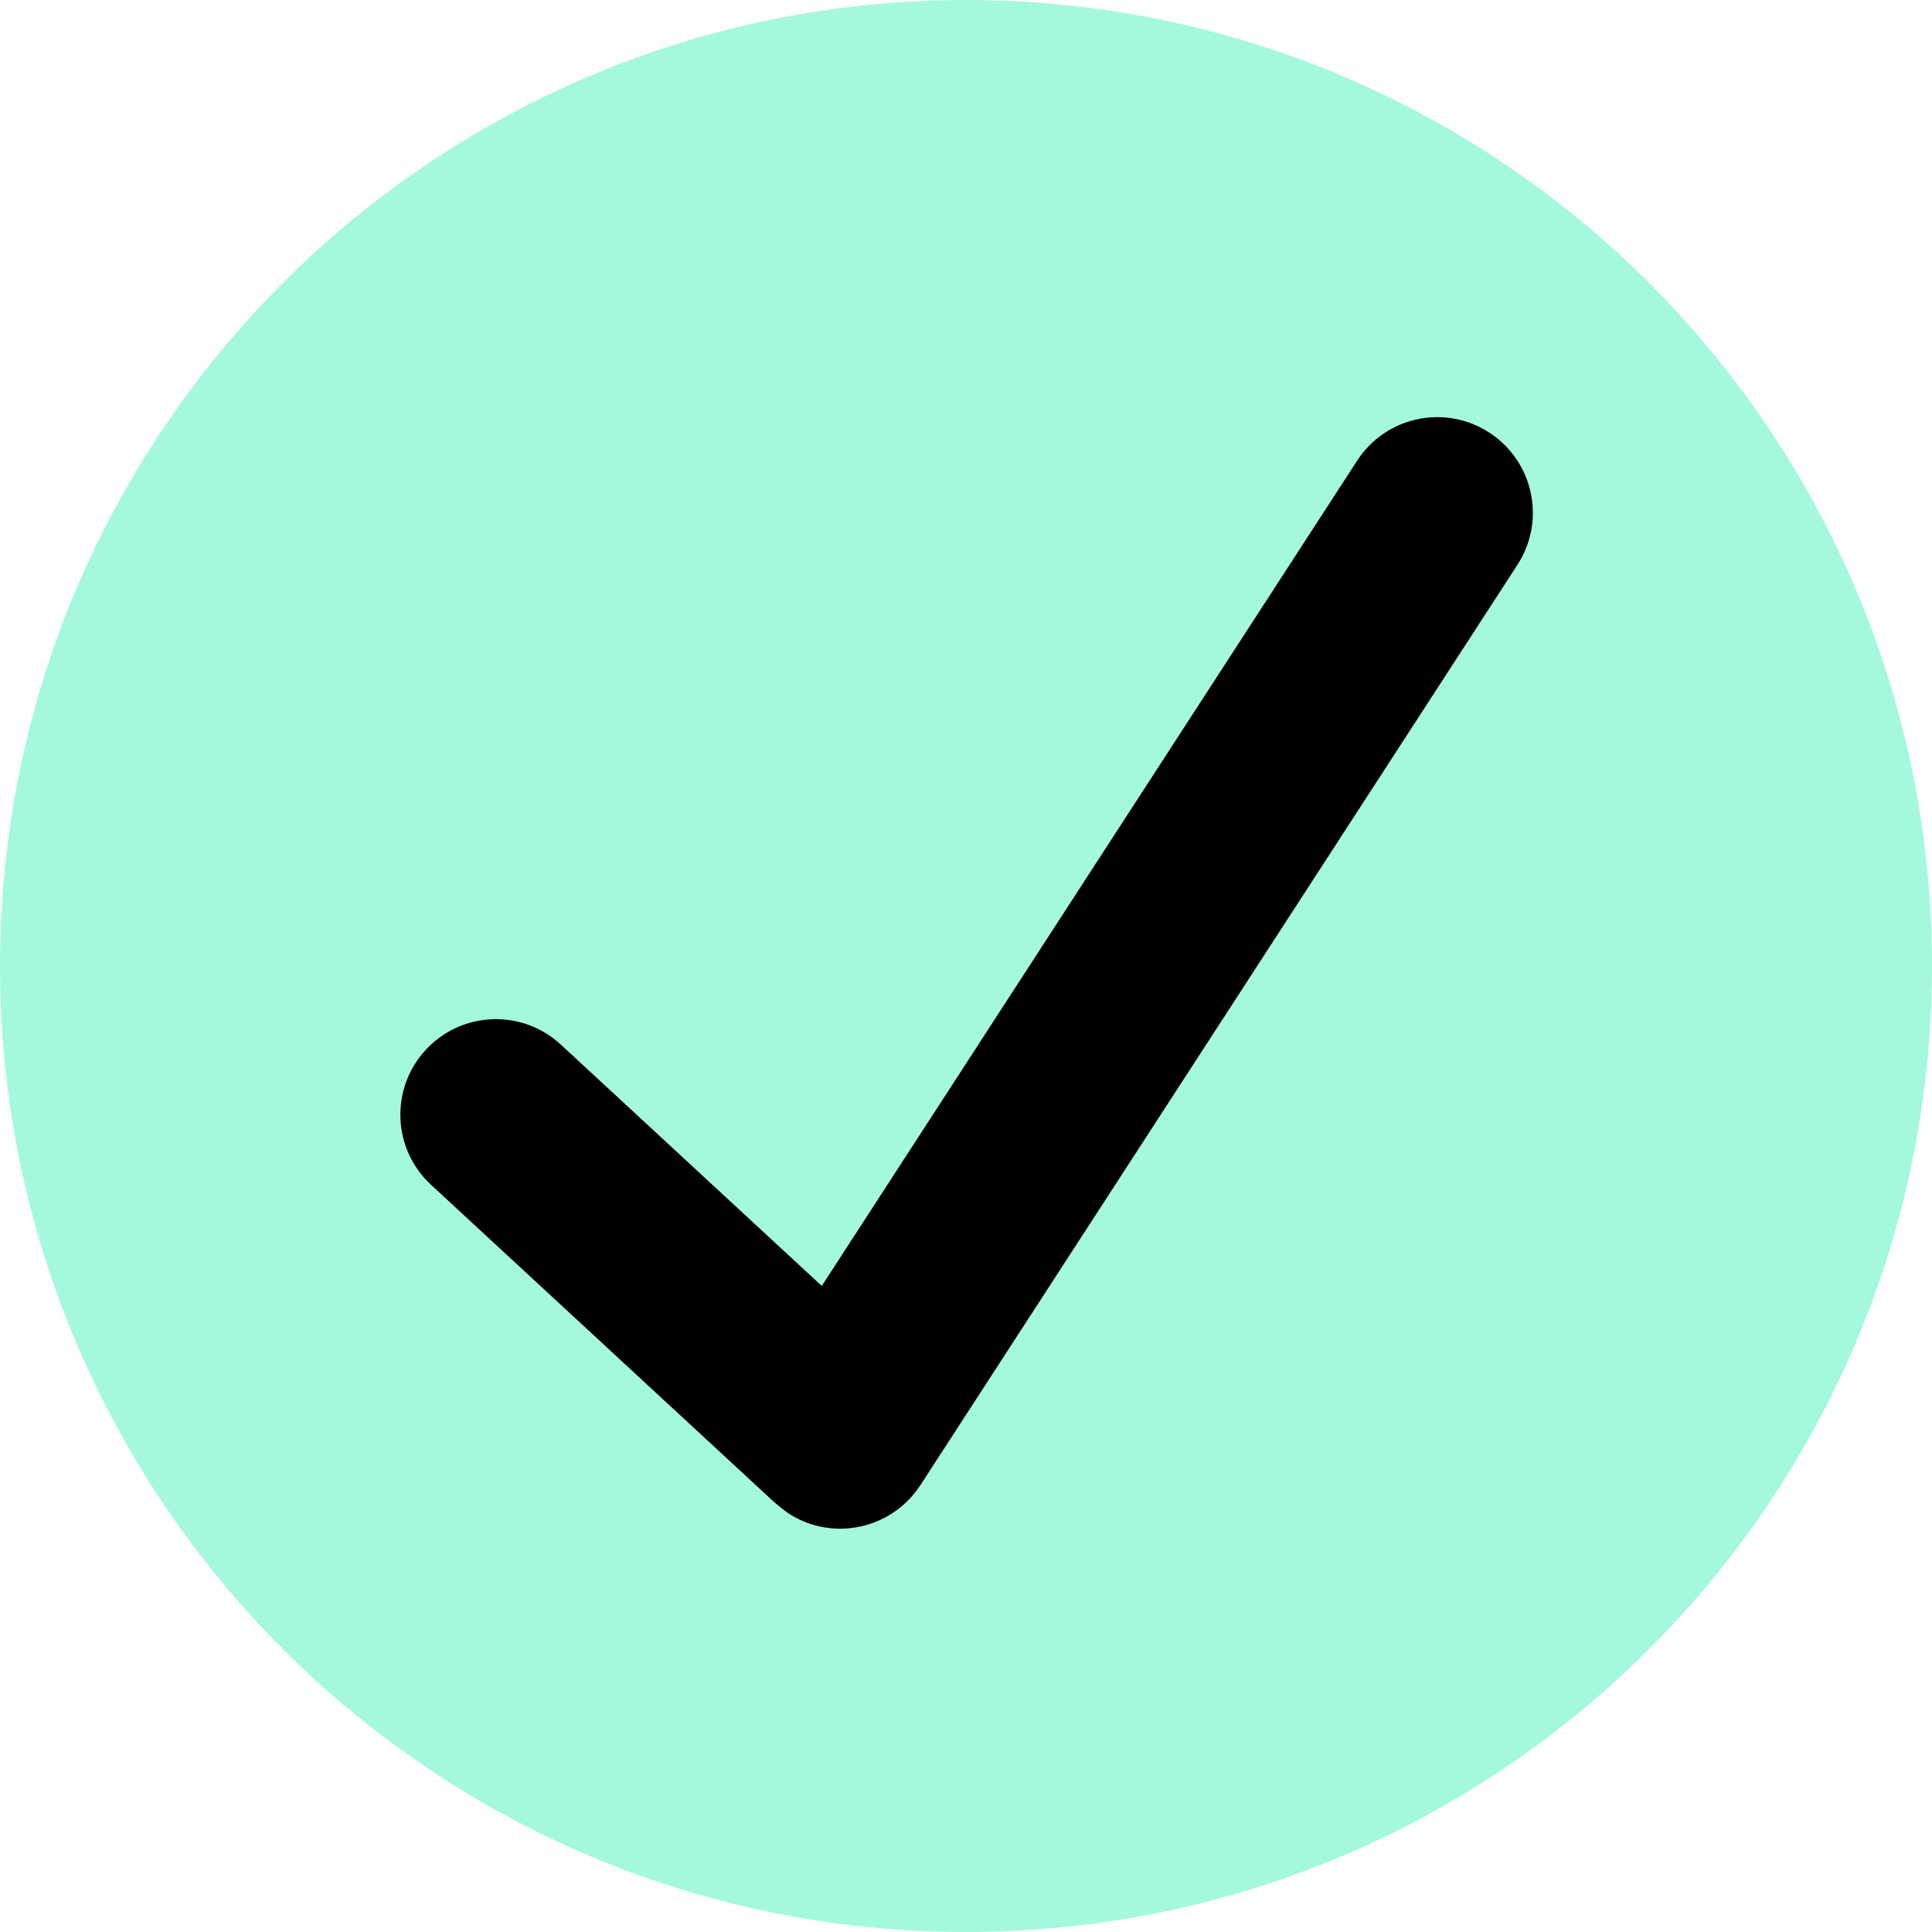 <?xml version="1.0" encoding="UTF-8"?> <svg xmlns="http://www.w3.org/2000/svg" width="20" height="20" viewBox="0 0 20 20" fill="none"> <path d="M10 0C4.477 0 0 4.477 0 10C0 15.523 4.477 20 10 20C15.523 20 20 15.523 20 10C20 4.477 15.523 0 10 0Z" fill="#A4F9DA"></path> <path d="M15.417 4.478C14.959 4.18 14.346 4.311 14.049 4.769L8.507 13.312L5.805 10.813C5.404 10.442 4.778 10.467 4.407 10.868C4.037 11.269 4.061 11.895 4.462 12.265L8.011 15.547C8.011 15.547 8.113 15.634 8.16 15.665C8.326 15.773 8.512 15.825 8.697 15.825C9.021 15.825 9.338 15.666 9.528 15.374L15.709 5.846C16.006 5.388 15.875 4.775 15.417 4.478Z" fill="black"></path> </svg> 